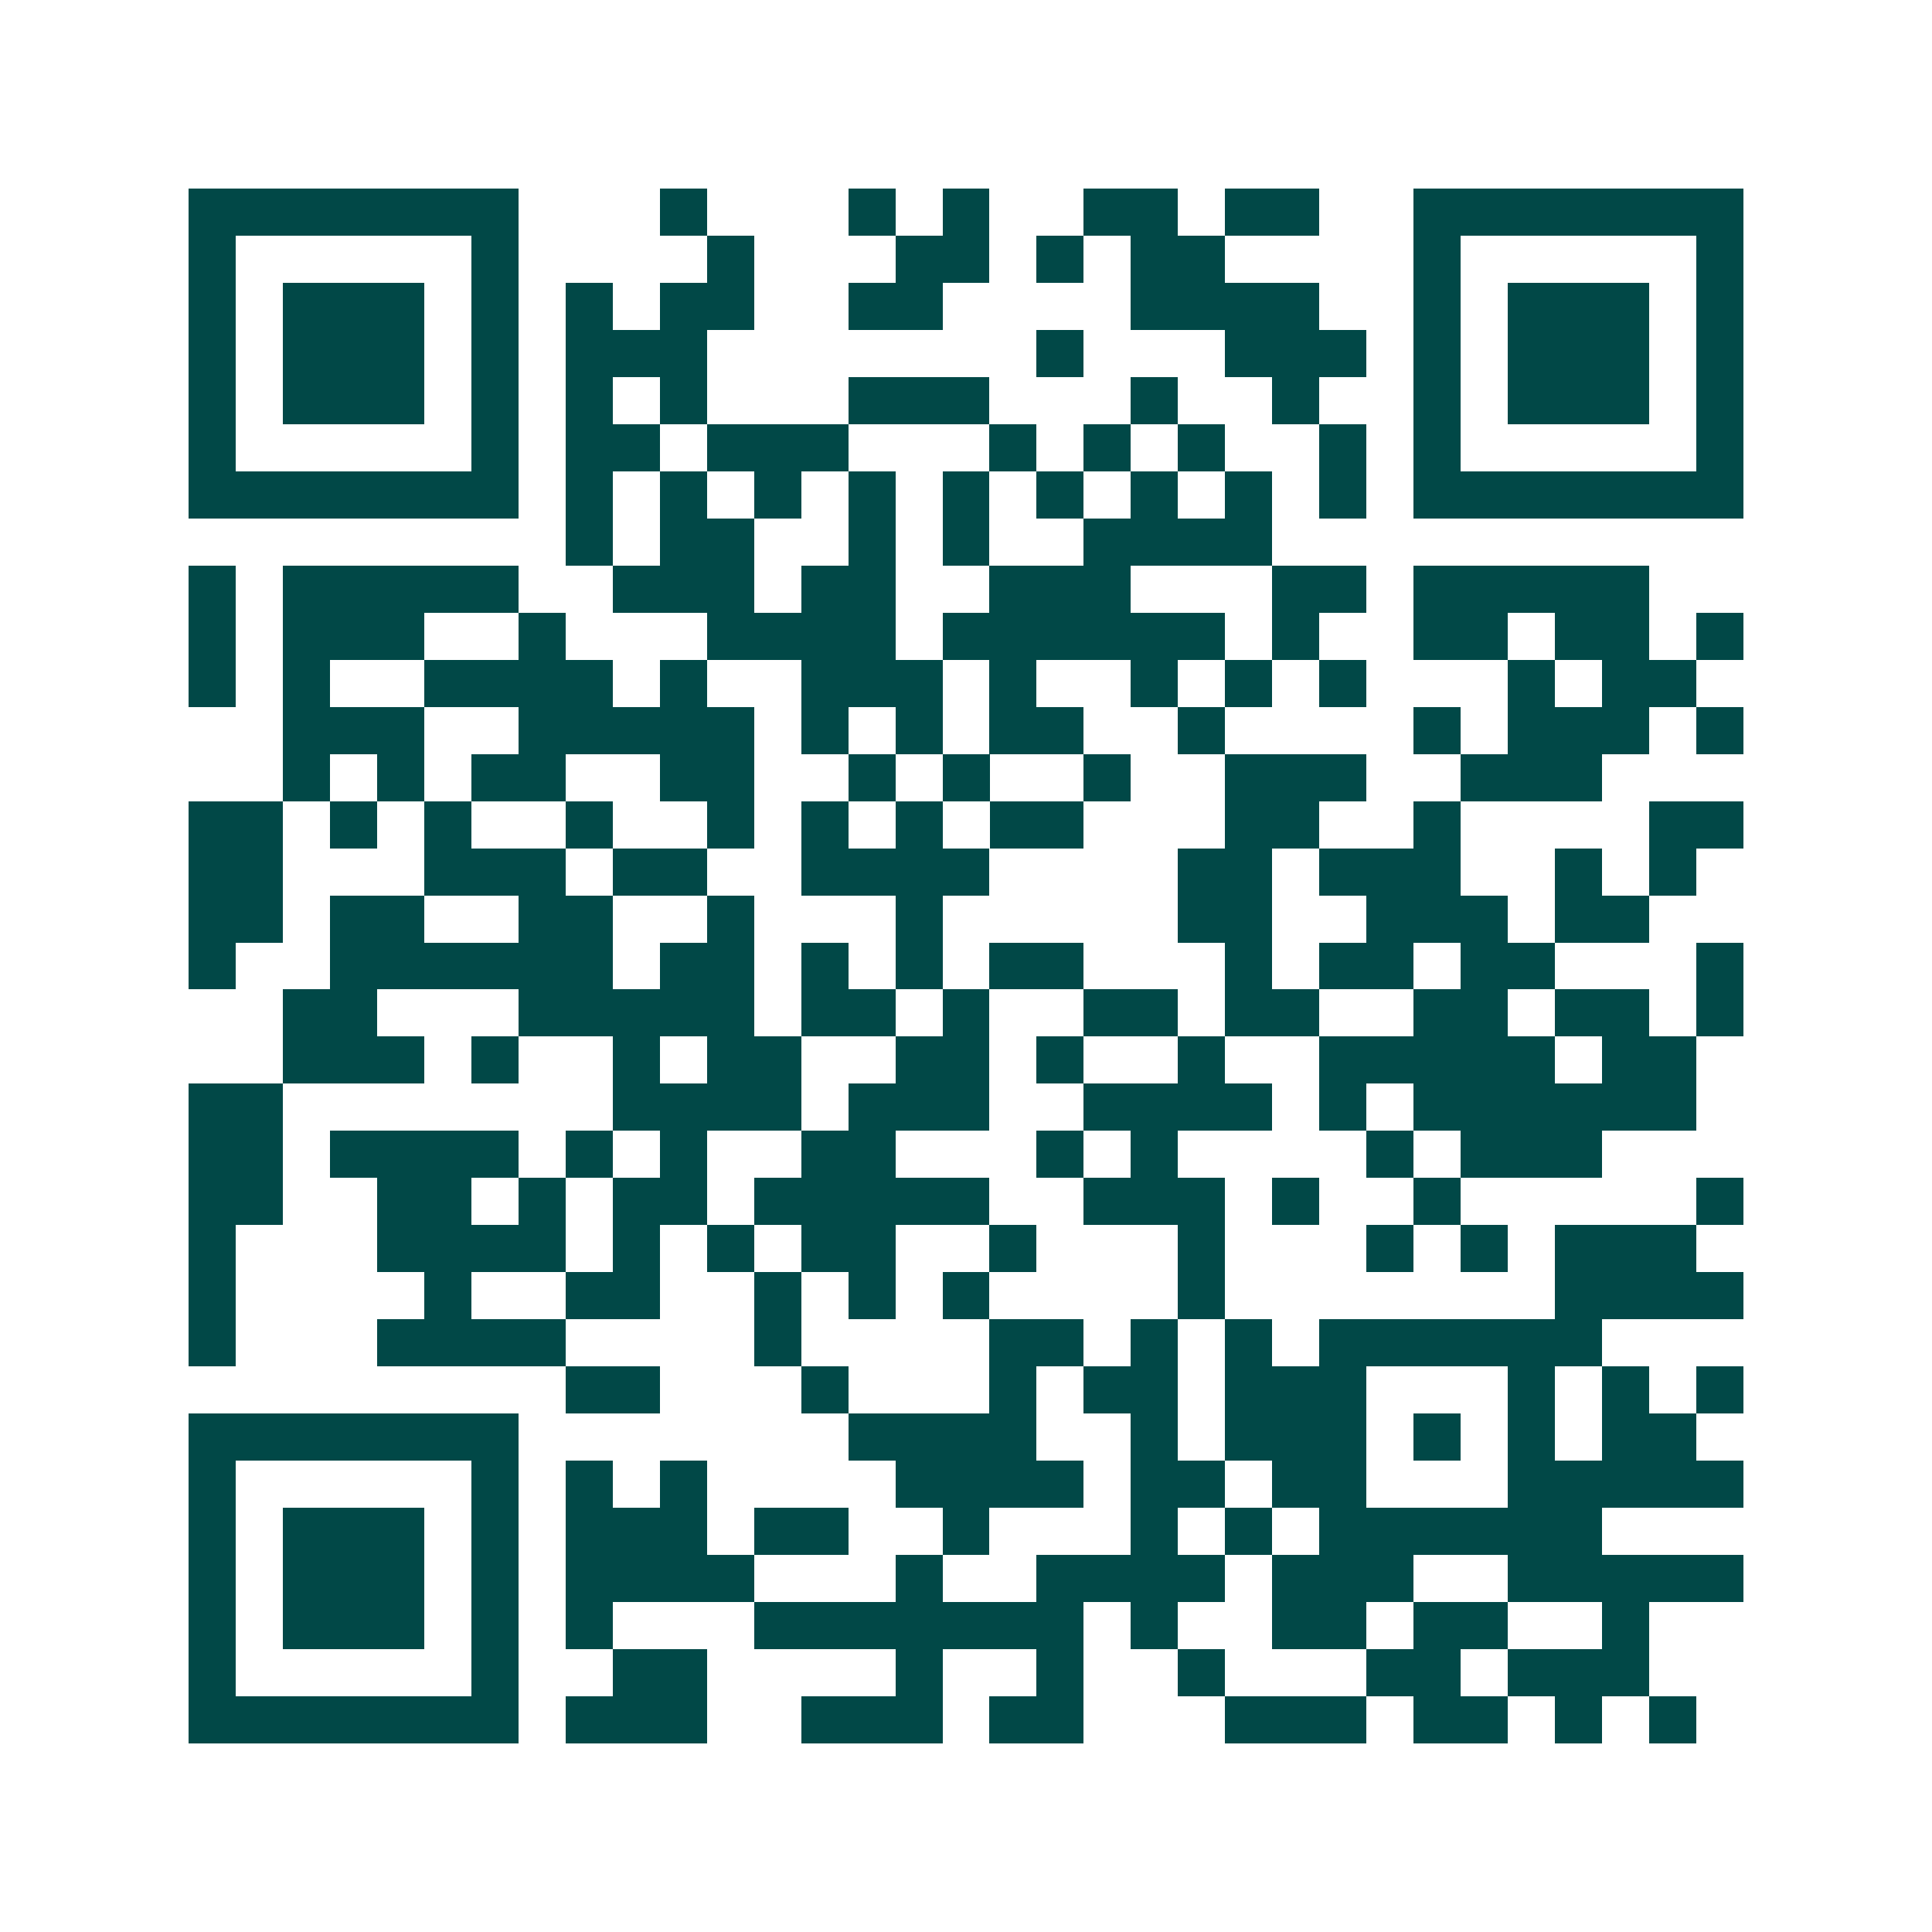 <svg xmlns="http://www.w3.org/2000/svg" width="200" height="200" viewBox="0 0 41 41" shape-rendering="crispEdges"><path fill="#ffffff" d="M0 0h41v41H0z"/><path stroke="#014847" d="M4 4.5h7m3 0h1m3 0h1m1 0h1m2 0h2m1 0h2m2 0h7M4 5.5h1m5 0h1m4 0h1m3 0h2m1 0h1m1 0h2m4 0h1m5 0h1M4 6.5h1m1 0h3m1 0h1m1 0h1m1 0h2m2 0h2m4 0h4m2 0h1m1 0h3m1 0h1M4 7.5h1m1 0h3m1 0h1m1 0h3m7 0h1m3 0h3m1 0h1m1 0h3m1 0h1M4 8.5h1m1 0h3m1 0h1m1 0h1m1 0h1m3 0h3m3 0h1m2 0h1m2 0h1m1 0h3m1 0h1M4 9.5h1m5 0h1m1 0h2m1 0h3m3 0h1m1 0h1m1 0h1m2 0h1m1 0h1m5 0h1M4 10.5h7m1 0h1m1 0h1m1 0h1m1 0h1m1 0h1m1 0h1m1 0h1m1 0h1m1 0h1m1 0h7M12 11.5h1m1 0h2m2 0h1m1 0h1m2 0h4M4 12.5h1m1 0h5m2 0h3m1 0h2m2 0h3m3 0h2m1 0h5M4 13.5h1m1 0h3m2 0h1m3 0h4m1 0h6m1 0h1m2 0h2m1 0h2m1 0h1M4 14.5h1m1 0h1m2 0h4m1 0h1m2 0h3m1 0h1m2 0h1m1 0h1m1 0h1m3 0h1m1 0h2M6 15.5h3m2 0h5m1 0h1m1 0h1m1 0h2m2 0h1m4 0h1m1 0h3m1 0h1M6 16.5h1m1 0h1m1 0h2m2 0h2m2 0h1m1 0h1m2 0h1m2 0h3m2 0h3M4 17.5h2m1 0h1m1 0h1m2 0h1m2 0h1m1 0h1m1 0h1m1 0h2m3 0h2m2 0h1m4 0h2M4 18.5h2m3 0h3m1 0h2m2 0h4m4 0h2m1 0h3m2 0h1m1 0h1M4 19.5h2m1 0h2m2 0h2m2 0h1m3 0h1m5 0h2m2 0h3m1 0h2M4 20.5h1m2 0h6m1 0h2m1 0h1m1 0h1m1 0h2m3 0h1m1 0h2m1 0h2m3 0h1M6 21.5h2m3 0h5m1 0h2m1 0h1m2 0h2m1 0h2m2 0h2m1 0h2m1 0h1M6 22.5h3m1 0h1m2 0h1m1 0h2m2 0h2m1 0h1m2 0h1m2 0h5m1 0h2M4 23.5h2m7 0h4m1 0h3m2 0h4m1 0h1m1 0h6M4 24.5h2m1 0h4m1 0h1m1 0h1m2 0h2m3 0h1m1 0h1m4 0h1m1 0h3M4 25.5h2m2 0h2m1 0h1m1 0h2m1 0h5m2 0h3m1 0h1m2 0h1m5 0h1M4 26.5h1m3 0h4m1 0h1m1 0h1m1 0h2m2 0h1m3 0h1m3 0h1m1 0h1m1 0h3M4 27.5h1m4 0h1m2 0h2m2 0h1m1 0h1m1 0h1m4 0h1m7 0h4M4 28.5h1m3 0h4m4 0h1m4 0h2m1 0h1m1 0h1m1 0h6M12 29.5h2m3 0h1m3 0h1m1 0h2m1 0h3m3 0h1m1 0h1m1 0h1M4 30.5h7m7 0h4m2 0h1m1 0h3m1 0h1m1 0h1m1 0h2M4 31.5h1m5 0h1m1 0h1m1 0h1m4 0h4m1 0h2m1 0h2m3 0h5M4 32.5h1m1 0h3m1 0h1m1 0h3m1 0h2m2 0h1m3 0h1m1 0h1m1 0h6M4 33.5h1m1 0h3m1 0h1m1 0h4m3 0h1m2 0h4m1 0h3m2 0h5M4 34.5h1m1 0h3m1 0h1m1 0h1m3 0h7m1 0h1m2 0h2m1 0h2m2 0h1M4 35.5h1m5 0h1m2 0h2m4 0h1m2 0h1m2 0h1m3 0h2m1 0h3M4 36.5h7m1 0h3m2 0h3m1 0h2m3 0h3m1 0h2m1 0h1m1 0h1"/></svg>
